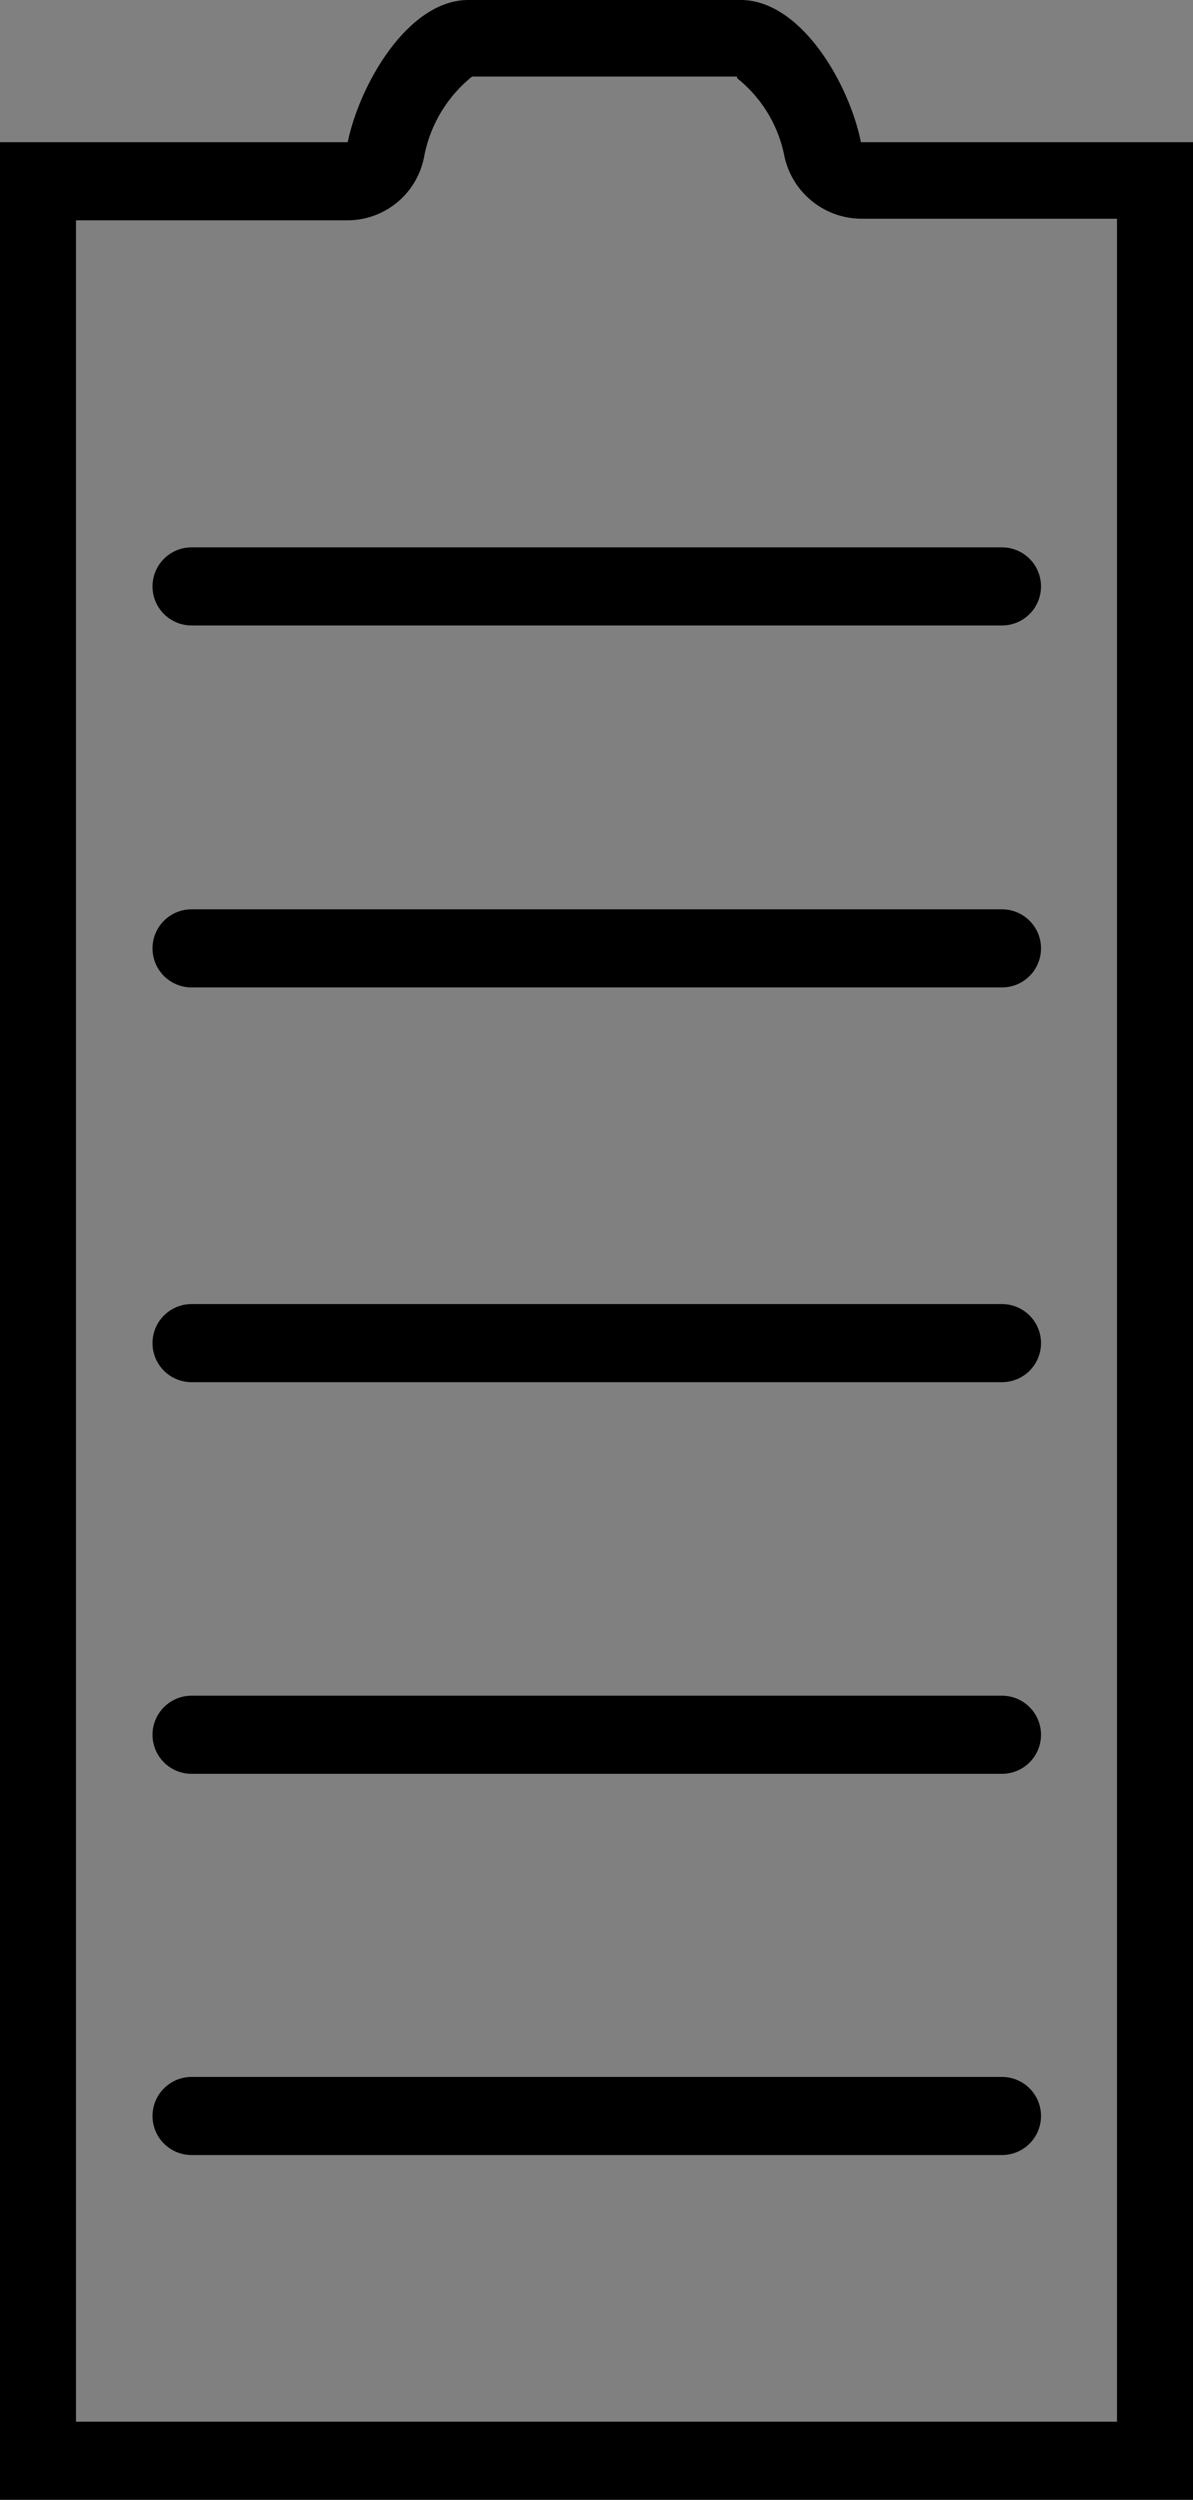 <svg id="battery" xmlns="http://www.w3.org/2000/svg" width="22.92" height="48" viewBox="0 0 22.92 48">
  <rect x="0" y="0" width="22.92" height="48" fill="#808080" stroke="none"/>
  <path id="Path_5538" data-name="Path 5538" d="M27.7,2.5A2.54,2.54,0,0,1,28.61,4a1.52,1.52,0,0,0,1.47,1.2H35V47.5H15V5.23h5.18A1.5,1.5,0,0,0,21.69,4a2.59,2.59,0,0,1,.92-1.53H27.7M27.77,1H22.54c-1.15,0-2.08,1.59-2.32,2.73H13.54V49H36.46V3.73H30.08C29.85,2.59,28.92,1,27.77,1Z" transform="translate(-13.54 -1)"/>
  <path id="Pfad_2687-2" data-name="Pfad 2687-2" d="M28.51,6" transform="translate(-13.54 -1)" fill="#fff" stroke="#000" stroke-linejoin="round" stroke-width="1.5"/>
  <line id="Linie_1790-2" data-name="Linie 1790-2" x2="15.57" transform="translate(3.68 11.26)" fill="none" stroke="#000" stroke-linecap="round" stroke-linejoin="round" stroke-width="1.5"/>
  <line id="Linie_1790-2-2" data-name="Linie 1790-2" x2="15.57" transform="translate(3.68 18.21)" fill="none" stroke="#000" stroke-linecap="round" stroke-linejoin="round" stroke-width="1.5"/>
  <line id="Linie_1790-2-3" data-name="Linie 1790-2" x2="15.57" transform="translate(3.68 25.79)" fill="none" stroke="#000" stroke-linecap="round" stroke-linejoin="round" stroke-width="1.5"/>
  <line id="Linie_1790-2-4" data-name="Linie 1790-2" x2="15.57" transform="translate(3.68 33.31)" fill="none" stroke="#000" stroke-linecap="round" stroke-linejoin="round" stroke-width="1.5"/>
  <line id="Linie_1790-2-5" data-name="Linie 1790-2" x2="15.57" transform="translate(3.68 40.63)" fill="none" stroke="#000" stroke-linecap="round" stroke-linejoin="round" stroke-width="1.5"/>
</svg>
